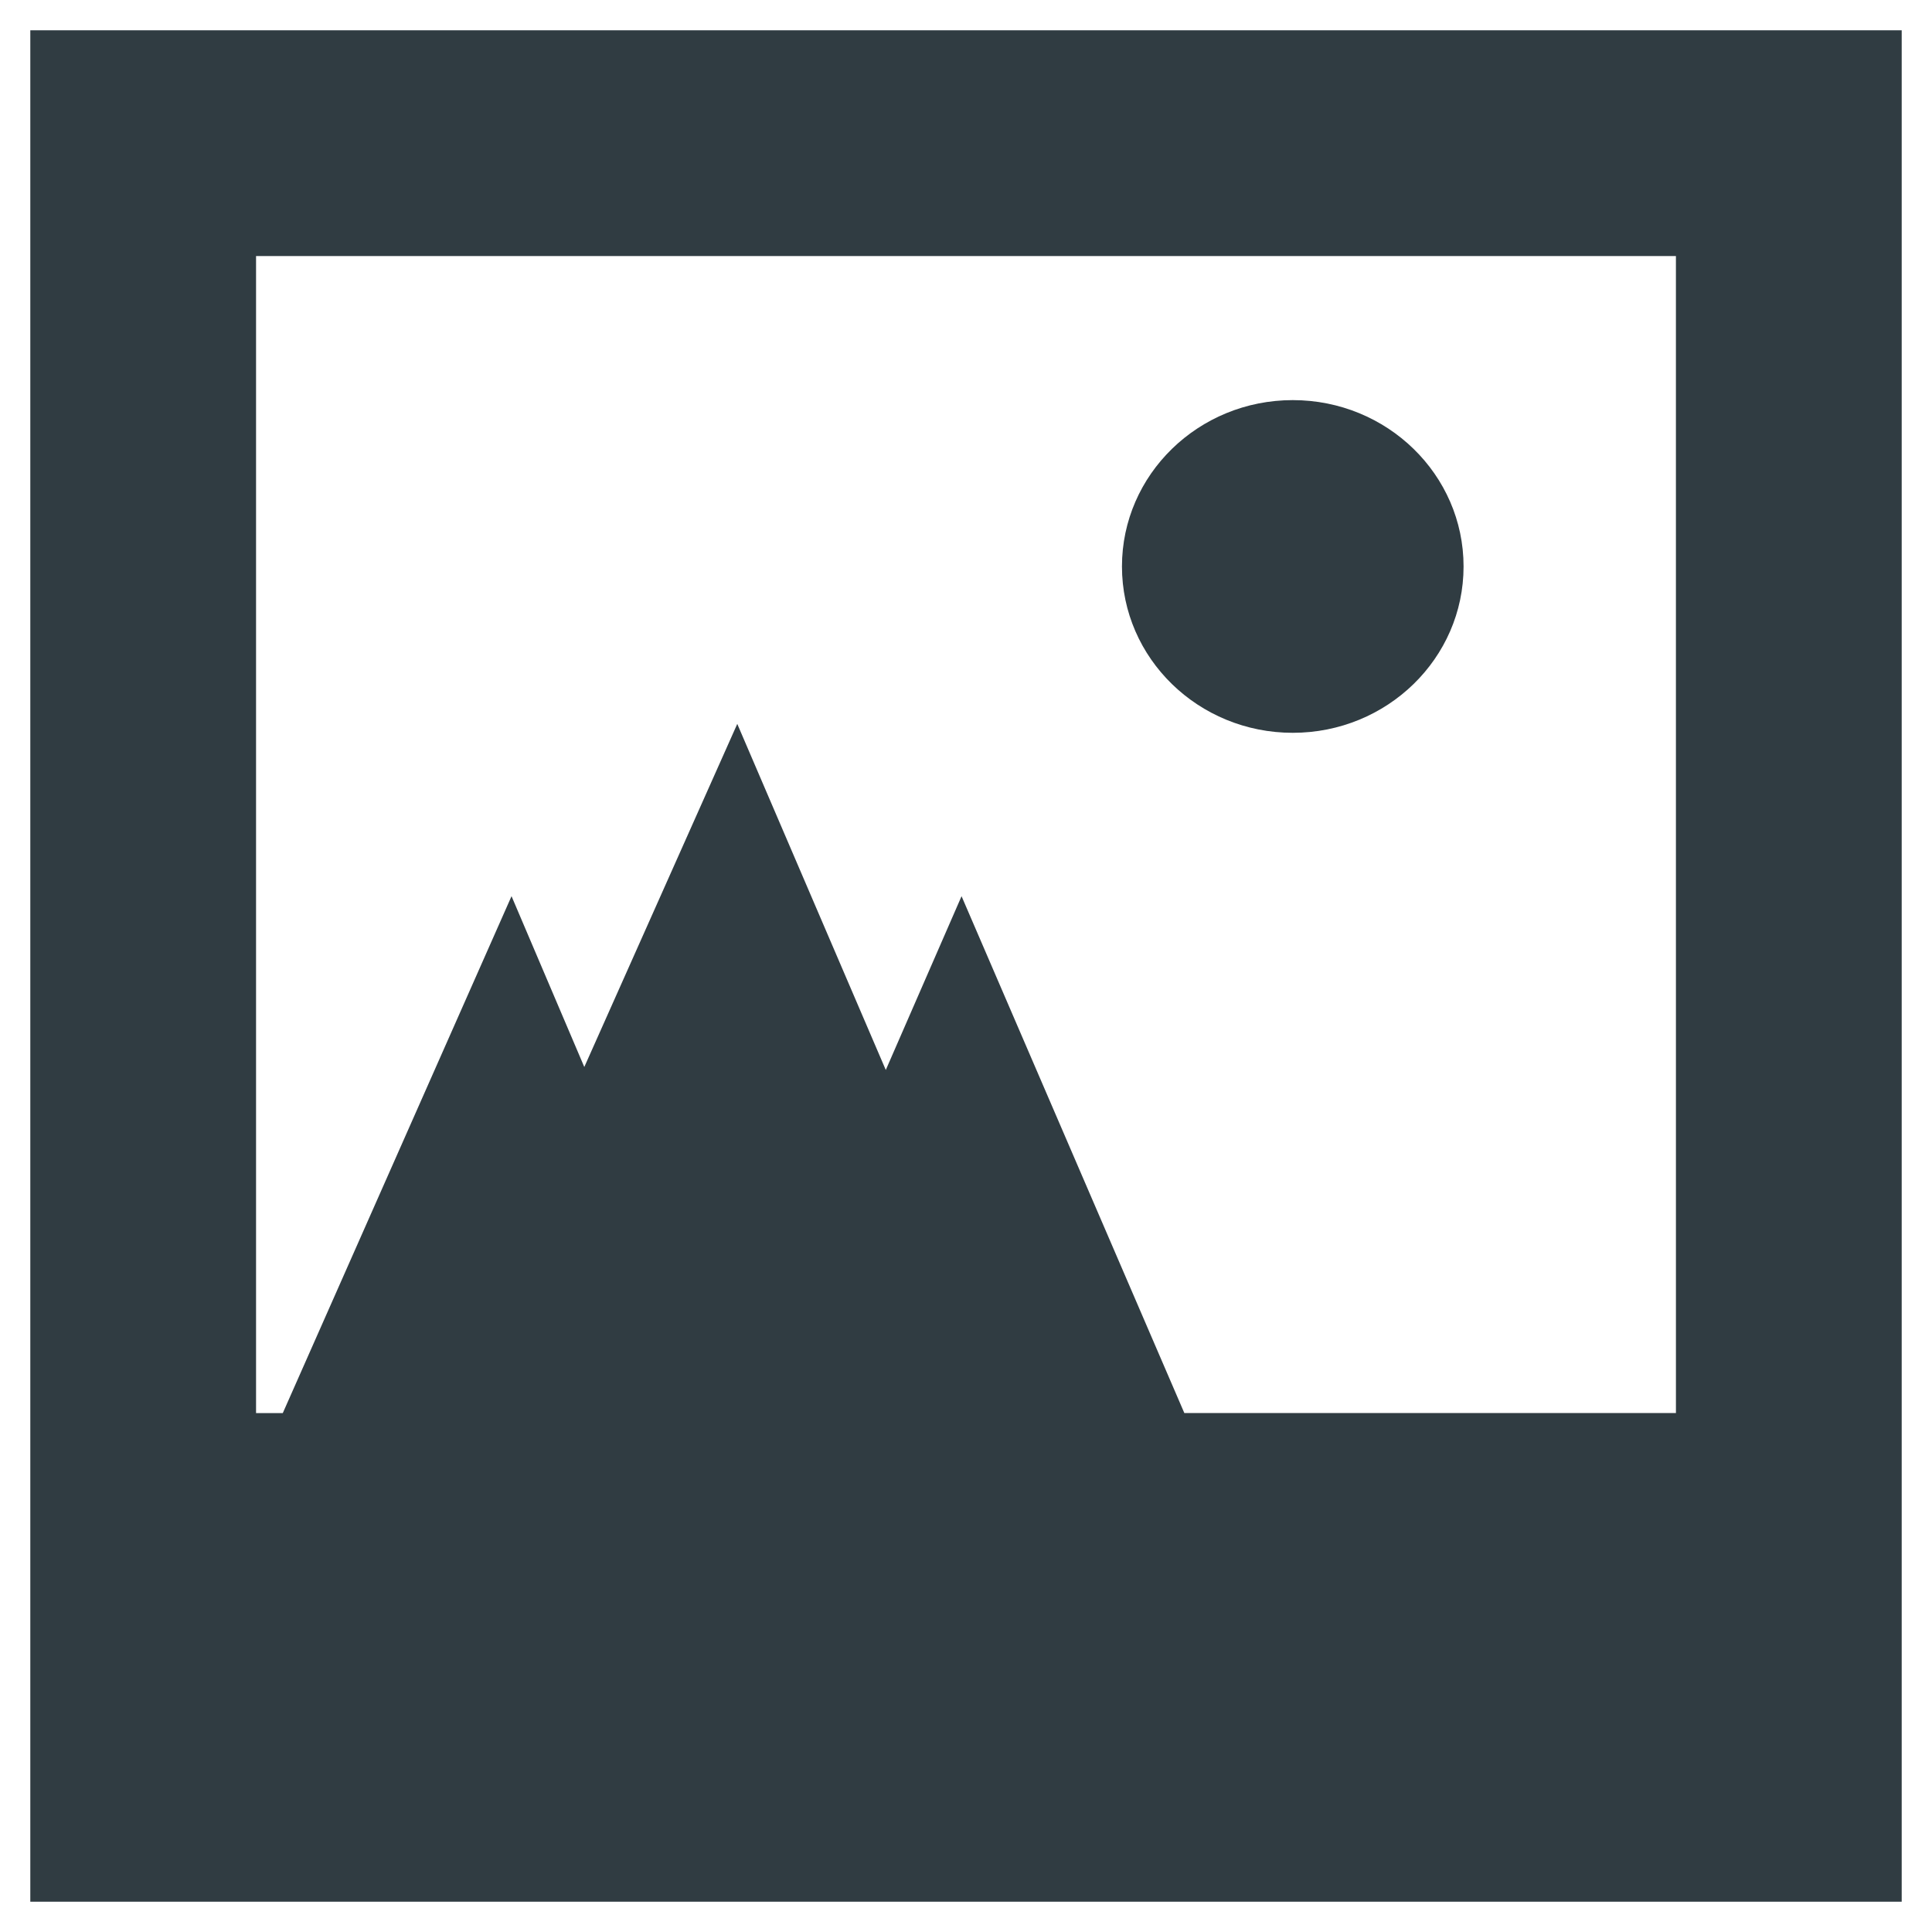 <?xml version="1.0" encoding="UTF-8"?>
<!-- Uploaded to: ICON Repo, www.iconrepo.com, Generator: ICON Repo Mixer Tools -->
<svg width="800px" height="800px" version="1.1" viewBox="144 144 512 512" xmlns="http://www.w3.org/2000/svg">
 <g fill="#303c42">
  <path d="m152.03 152.03v495.94h495.94v-495.94zm436.11 366.44h-130.28l-59.039-136.97-20.078 46.051-39.359-91.711-40.539 90.922-19.285-45.266-60.617 136.98h-7.086v-306.62h376.28z"/>
  <path d="m531.86 294.12c0 24.344-20.266 44.082-45.266 44.082-24.996 0-45.262-19.738-45.262-44.082 0-24.348 20.266-44.086 45.262-44.086 25 0 45.266 19.738 45.266 44.086"/>
 </g>
</svg>
